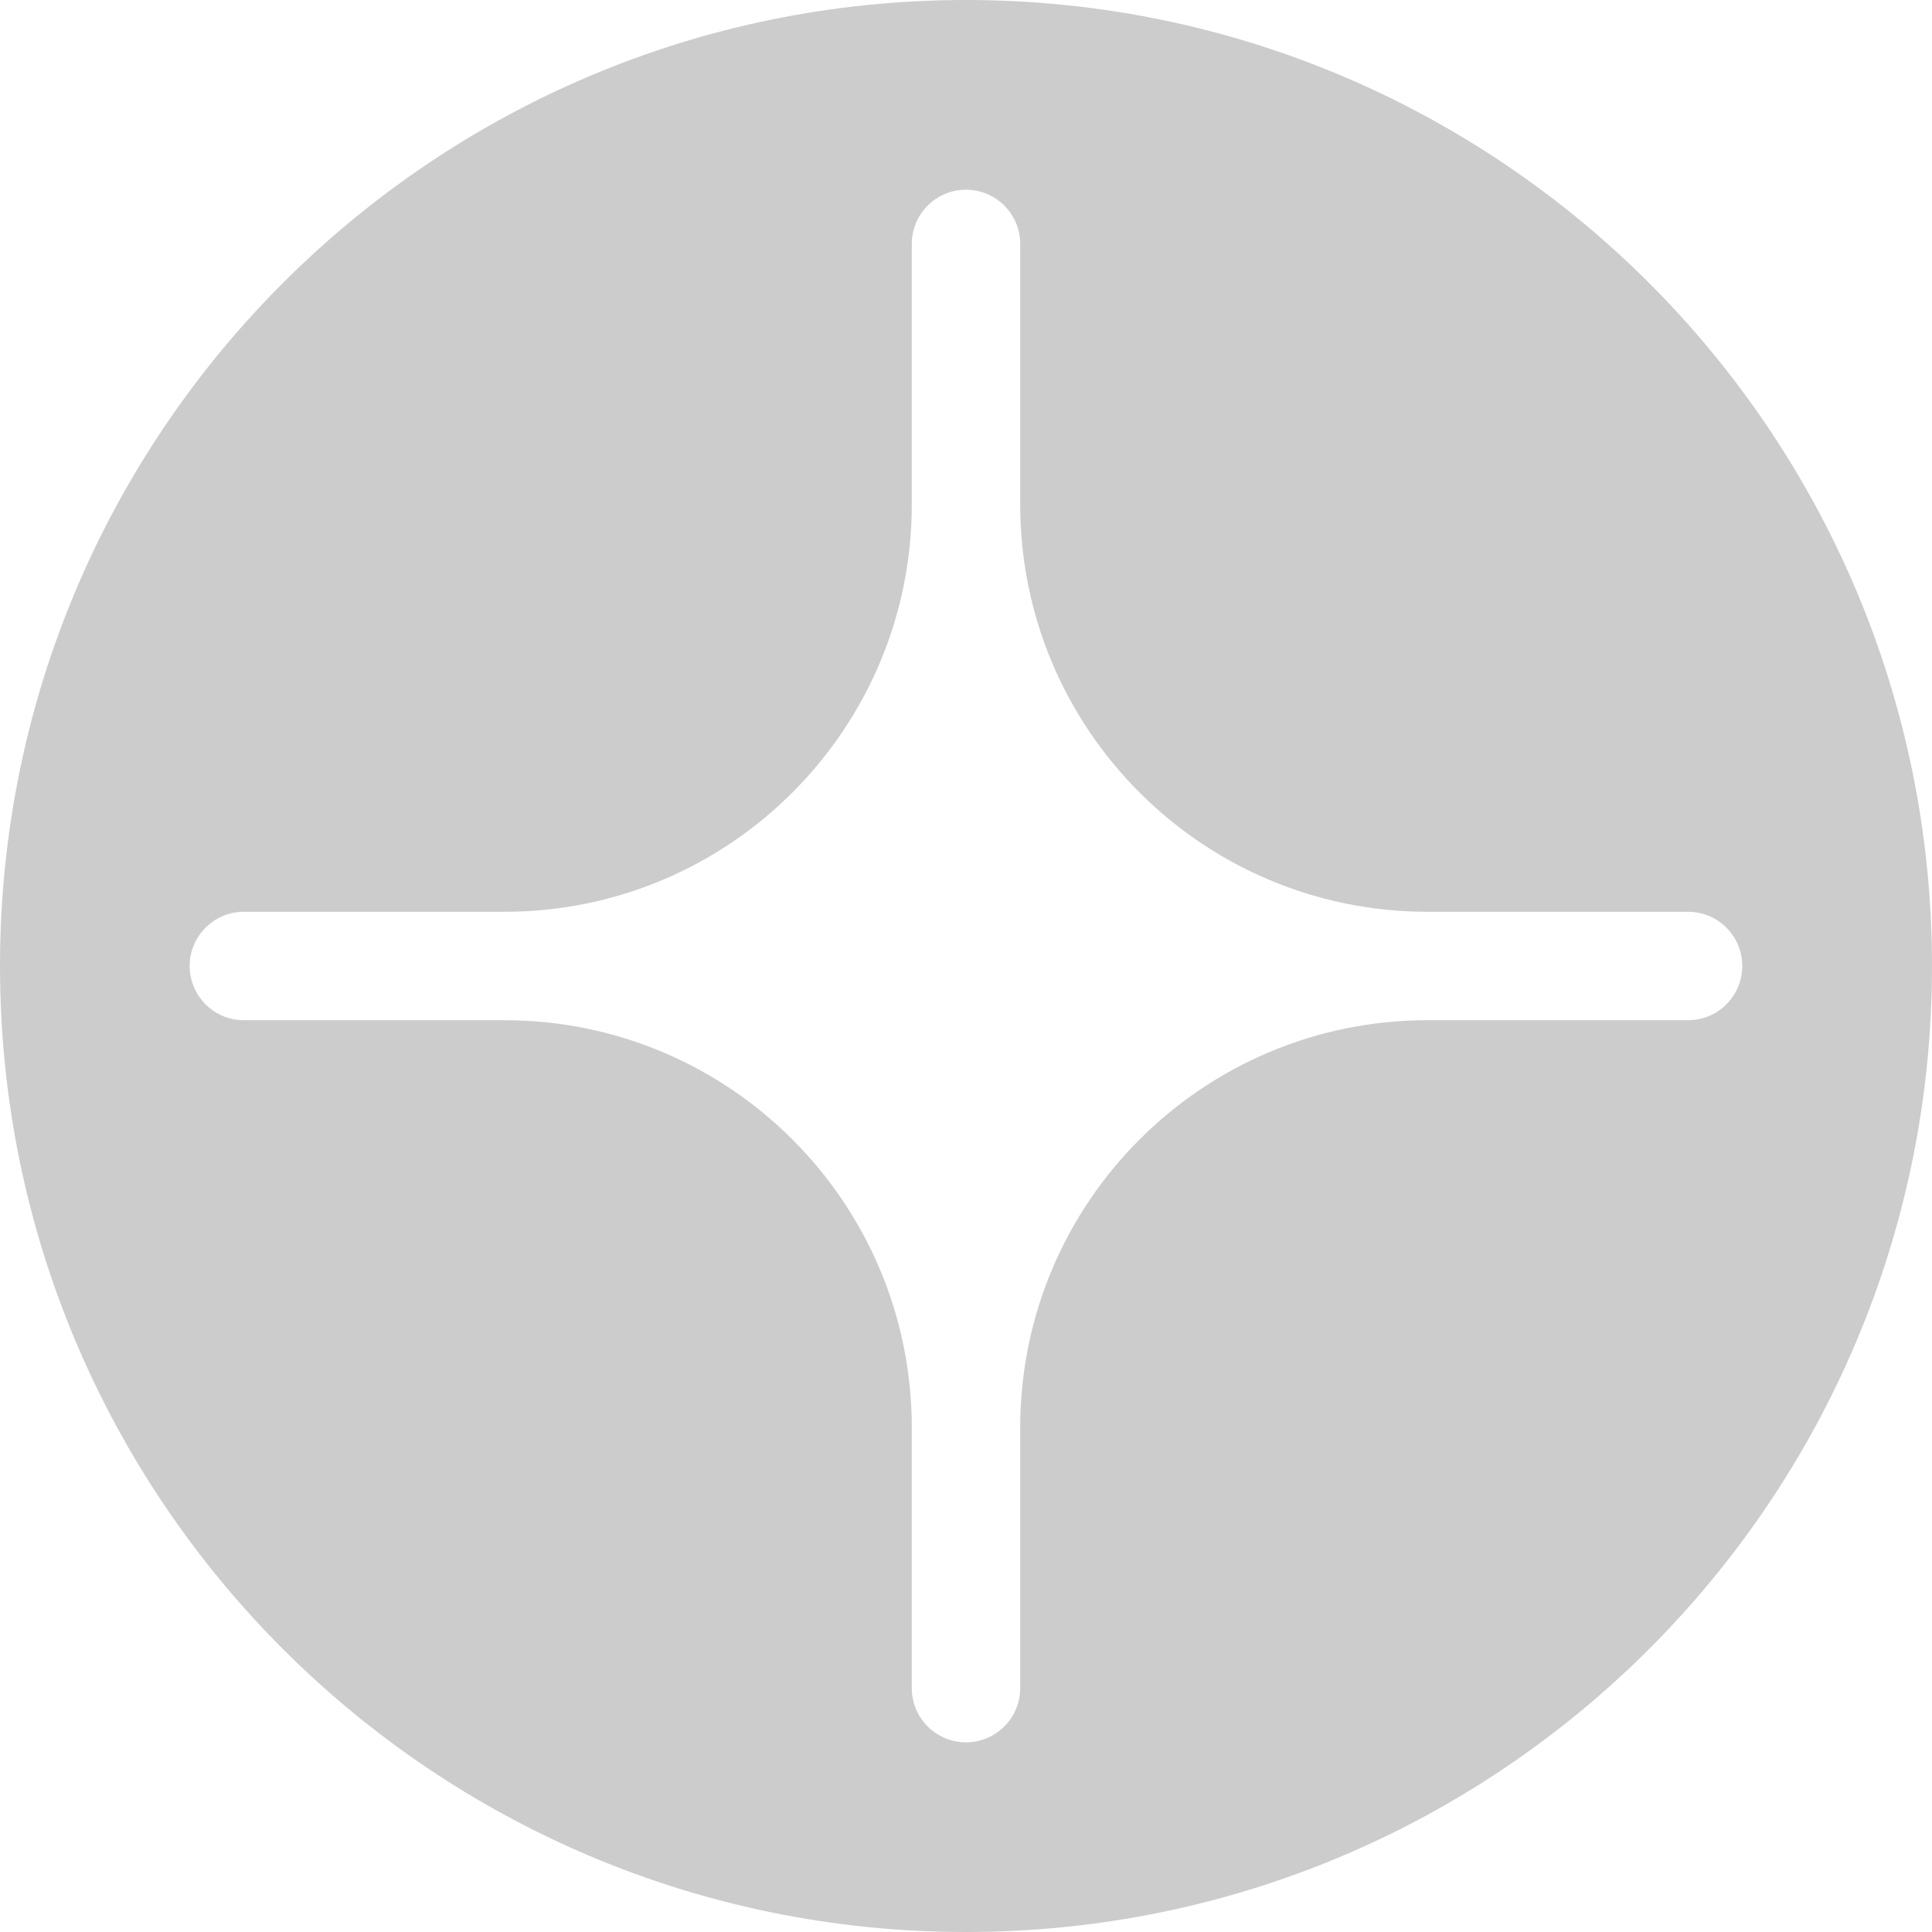 <?xml version="1.0" encoding="UTF-8"?><svg id="Layer_2" xmlns="http://www.w3.org/2000/svg" viewBox="0 0 393.38 393.38"><defs><style>.cls-1{fill:#cdcccc;}</style></defs><g id="Layer_3"><path class="cls-1" d="M335.77,57.61C300.17,22.01,251,0,196.69,0S93.2,22.01,57.61,57.61C22.01,93.2,0,142.37,0,196.69c0,108.63,88.06,196.69,196.69,196.69,54.31,0,103.48-22.01,139.08-57.61,35.59-35.59,57.61-84.76,57.61-139.08s-22.02-103.49-57.61-139.08Zm7.94,150.12h-53.05c-45.8,0-82.93,37.13-82.93,82.94v53.05c0,3.05-1.24,5.81-3.24,7.8-2,2-4.76,3.24-7.8,3.24-6.1,0-11.04-4.95-11.04-11.04v-53.05c0-45.81-37.14-82.94-82.94-82.94H49.66c-3.05,0-5.81-1.24-7.8-3.23-2-2-3.24-4.76-3.24-7.81,0-6.09,4.95-11.04,11.04-11.04h53.05c45.8,0,82.94-37.13,82.94-82.93V49.67c0-3.05,1.24-5.81,3.23-7.81,2-1.99,4.76-3.23,7.81-3.23,6.09,0,11.04,4.94,11.04,11.04v53.05c0,45.8,37.13,82.93,82.93,82.93h53.05c6.1,0,11.04,4.95,11.04,11.04s-4.94,11.04-11.04,11.04Z"/></g></svg>